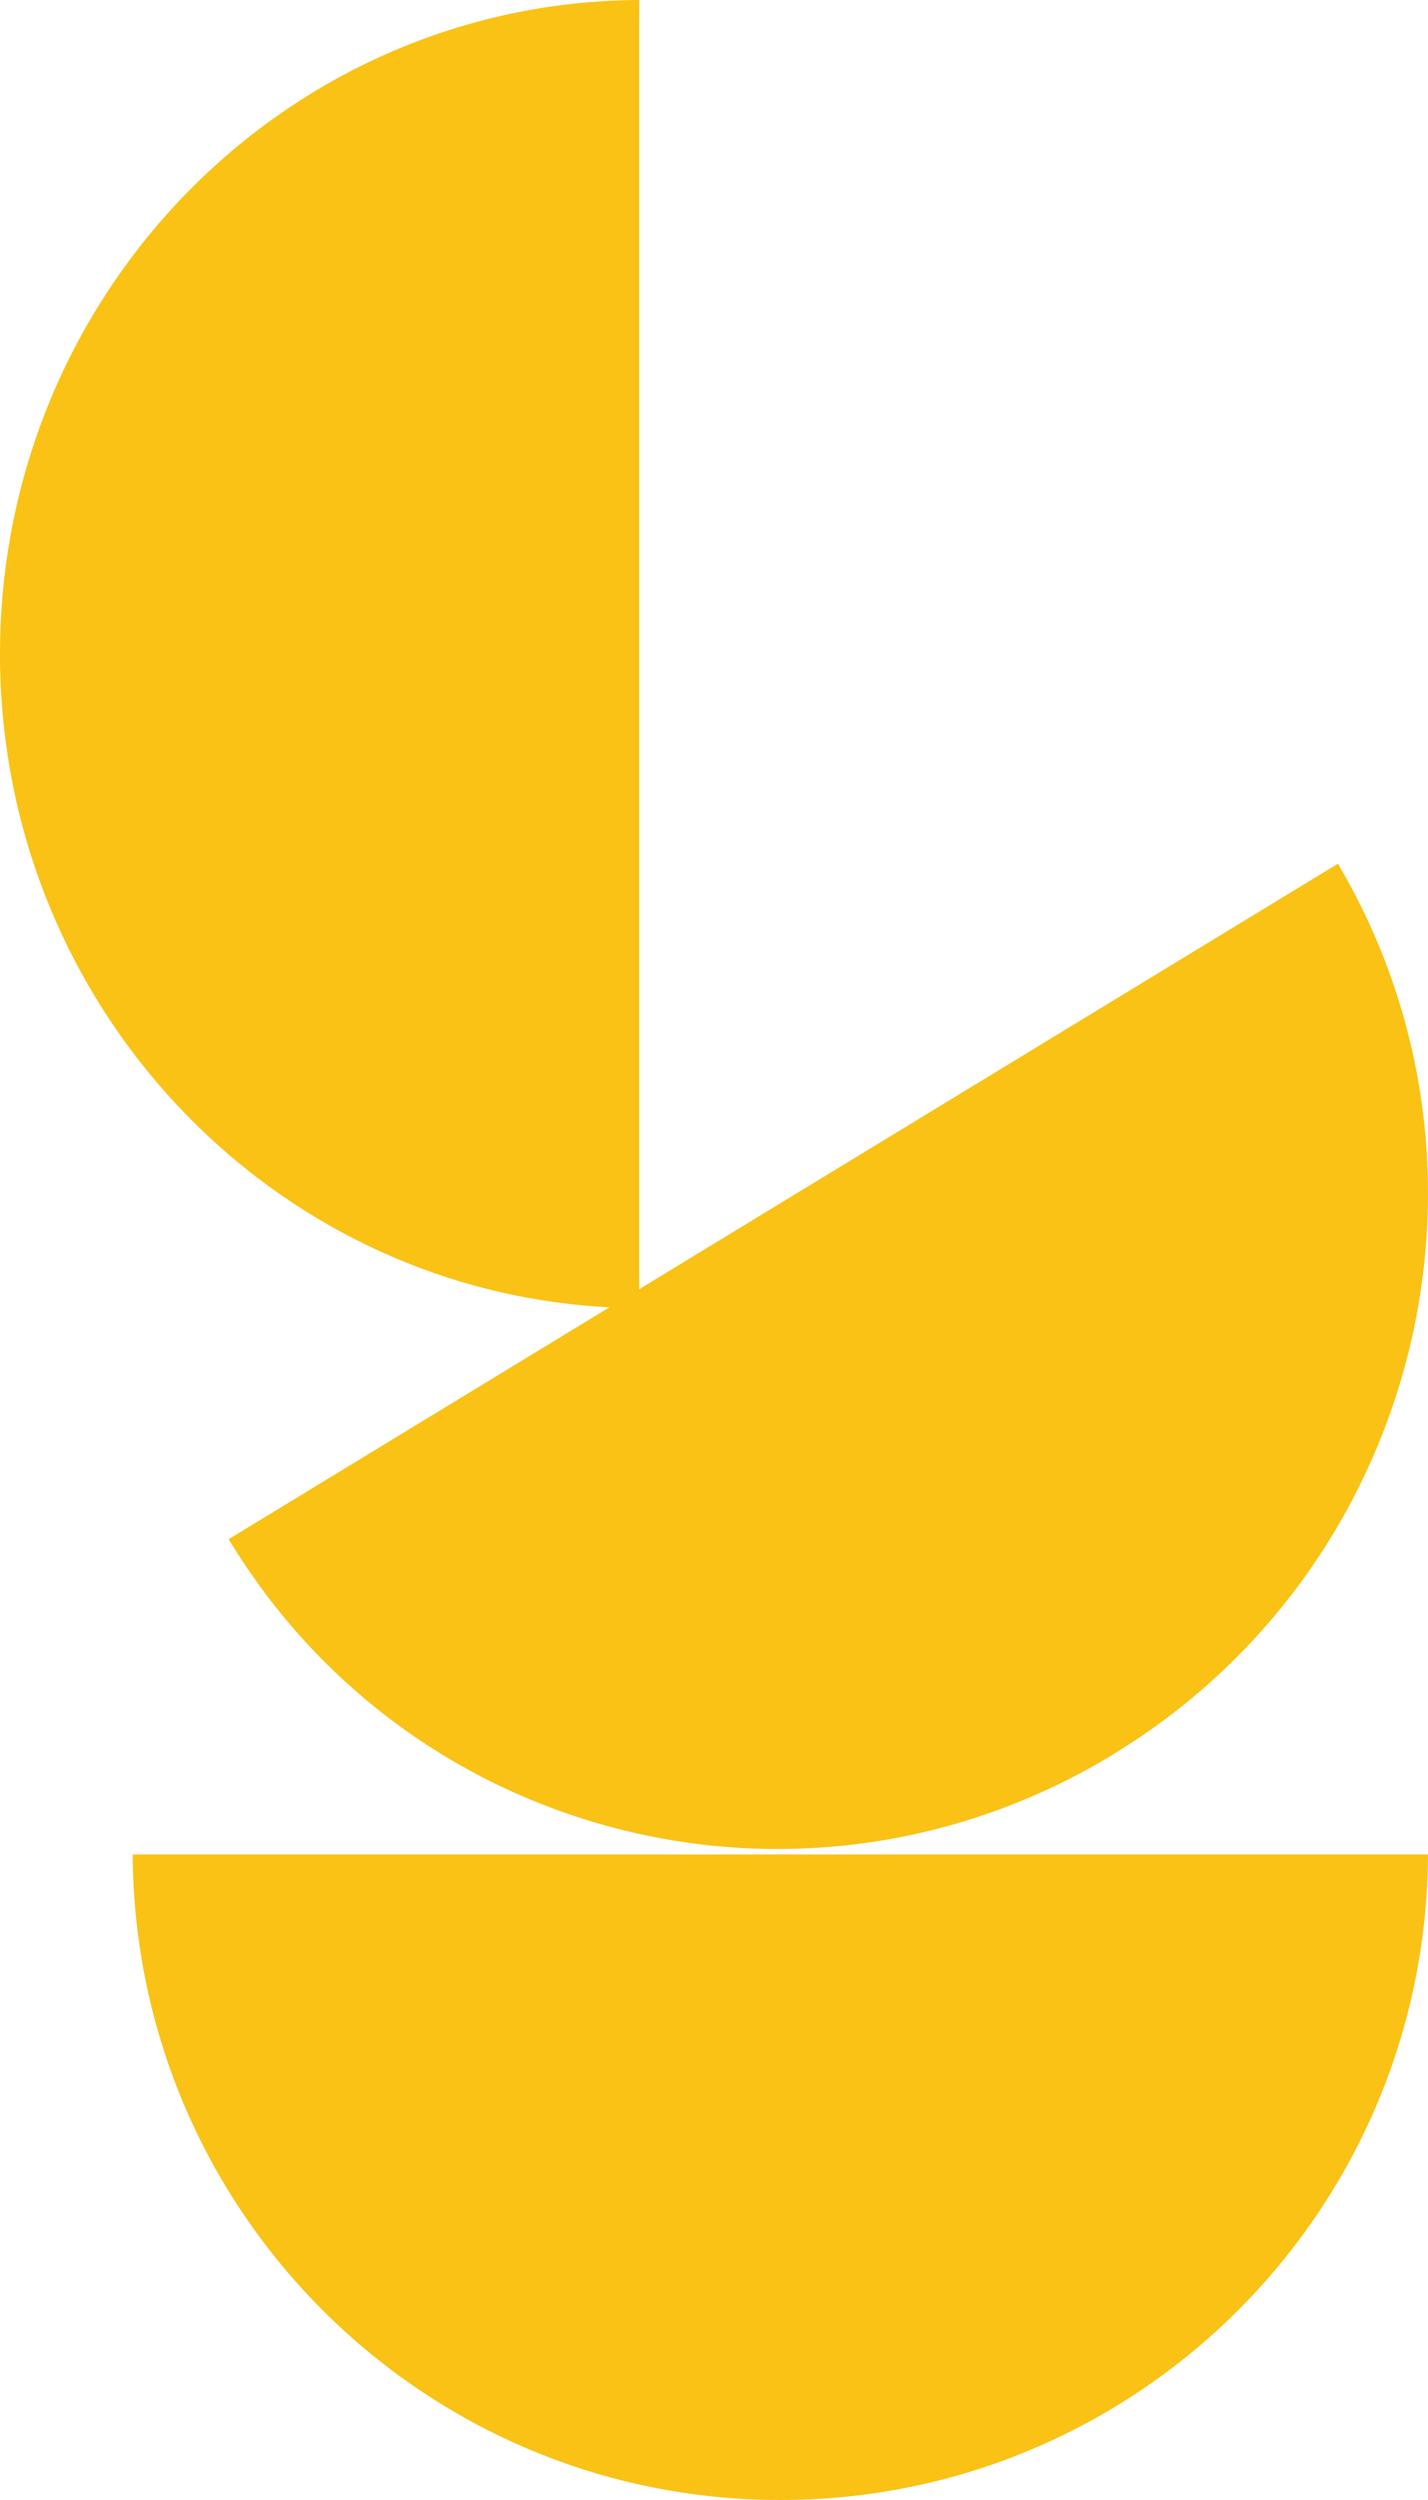 <svg width="104" height="182" viewBox="0 0 104 182" fill="none" xmlns="http://www.w3.org/2000/svg">
<g clip-path="url(#clip0_13_357)">
<path d="M56.833 182C82.808 182 103.875 160.985 104 135.006H9.665C9.799 160.985 30.858 182 56.833 182Z" fill="#F9C214"/>
<path d="M81.08 127.709C103.324 114.177 110.619 85.19 97.439 62.877L16.652 112.053C30.048 134.231 58.836 141.25 81.08 127.718V127.709Z" fill="#F9C214"/>
<path d="M0 47.617C0 73.84 20.817 95.108 46.55 95.234V0C20.817 0.126 0 21.394 0 47.617Z" fill="#F9C214"/>
</g>
<defs>
<clipPath id="clip0_13_357">
<rect width="104" height="182" fill="white"/>
</clipPath>
</defs>
</svg>
